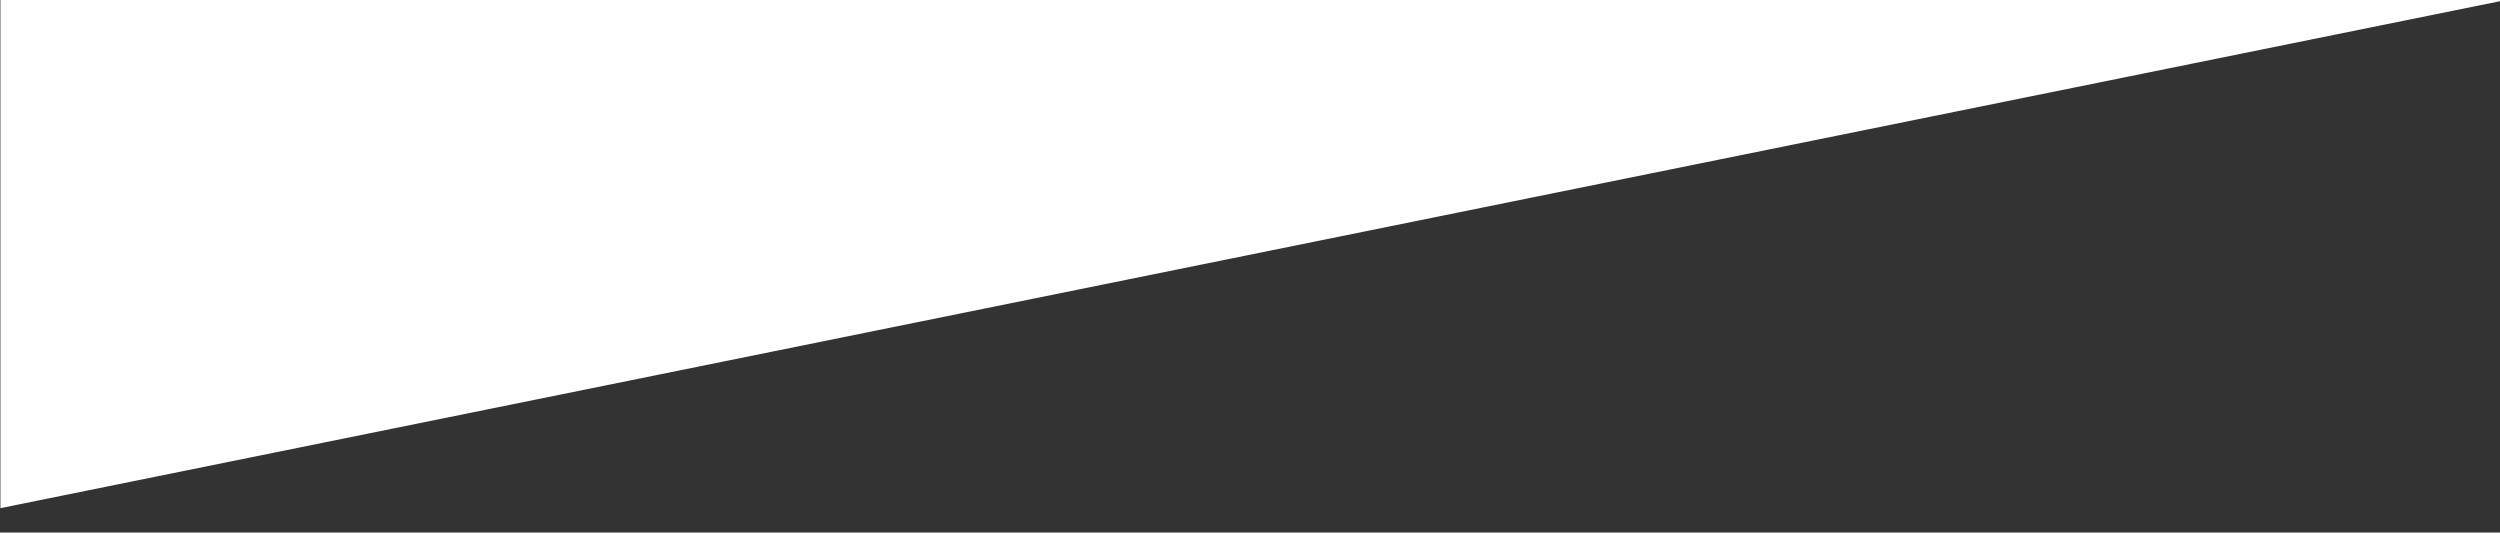 <?xml version="1.0" encoding="utf-8"?>
<!-- Generator: Adobe Illustrator 24.1.2, SVG Export Plug-In . SVG Version: 6.00 Build 0)  -->
<svg version="1.1" id="Layer_1" xmlns="http://www.w3.org/2000/svg" xmlns:xlink="http://www.w3.org/1999/xlink" x="0px" y="0px"
	 width="595.3px" height="126.8px" viewBox="0 0 595.3 126.8" style="enable-background:new 0 0 595.3 126.8;" xml:space="preserve"
	>
<rect x="0" y="0" width="595.3" height="126.8" fill="#333333" stroke="none"/>
<style type="text/css">
	.st0{fill:#FFFFFF;}
</style>
<polygon class="st0" points="0.1,-0.1 596.7,0 0.1,121 "/>
</svg>
